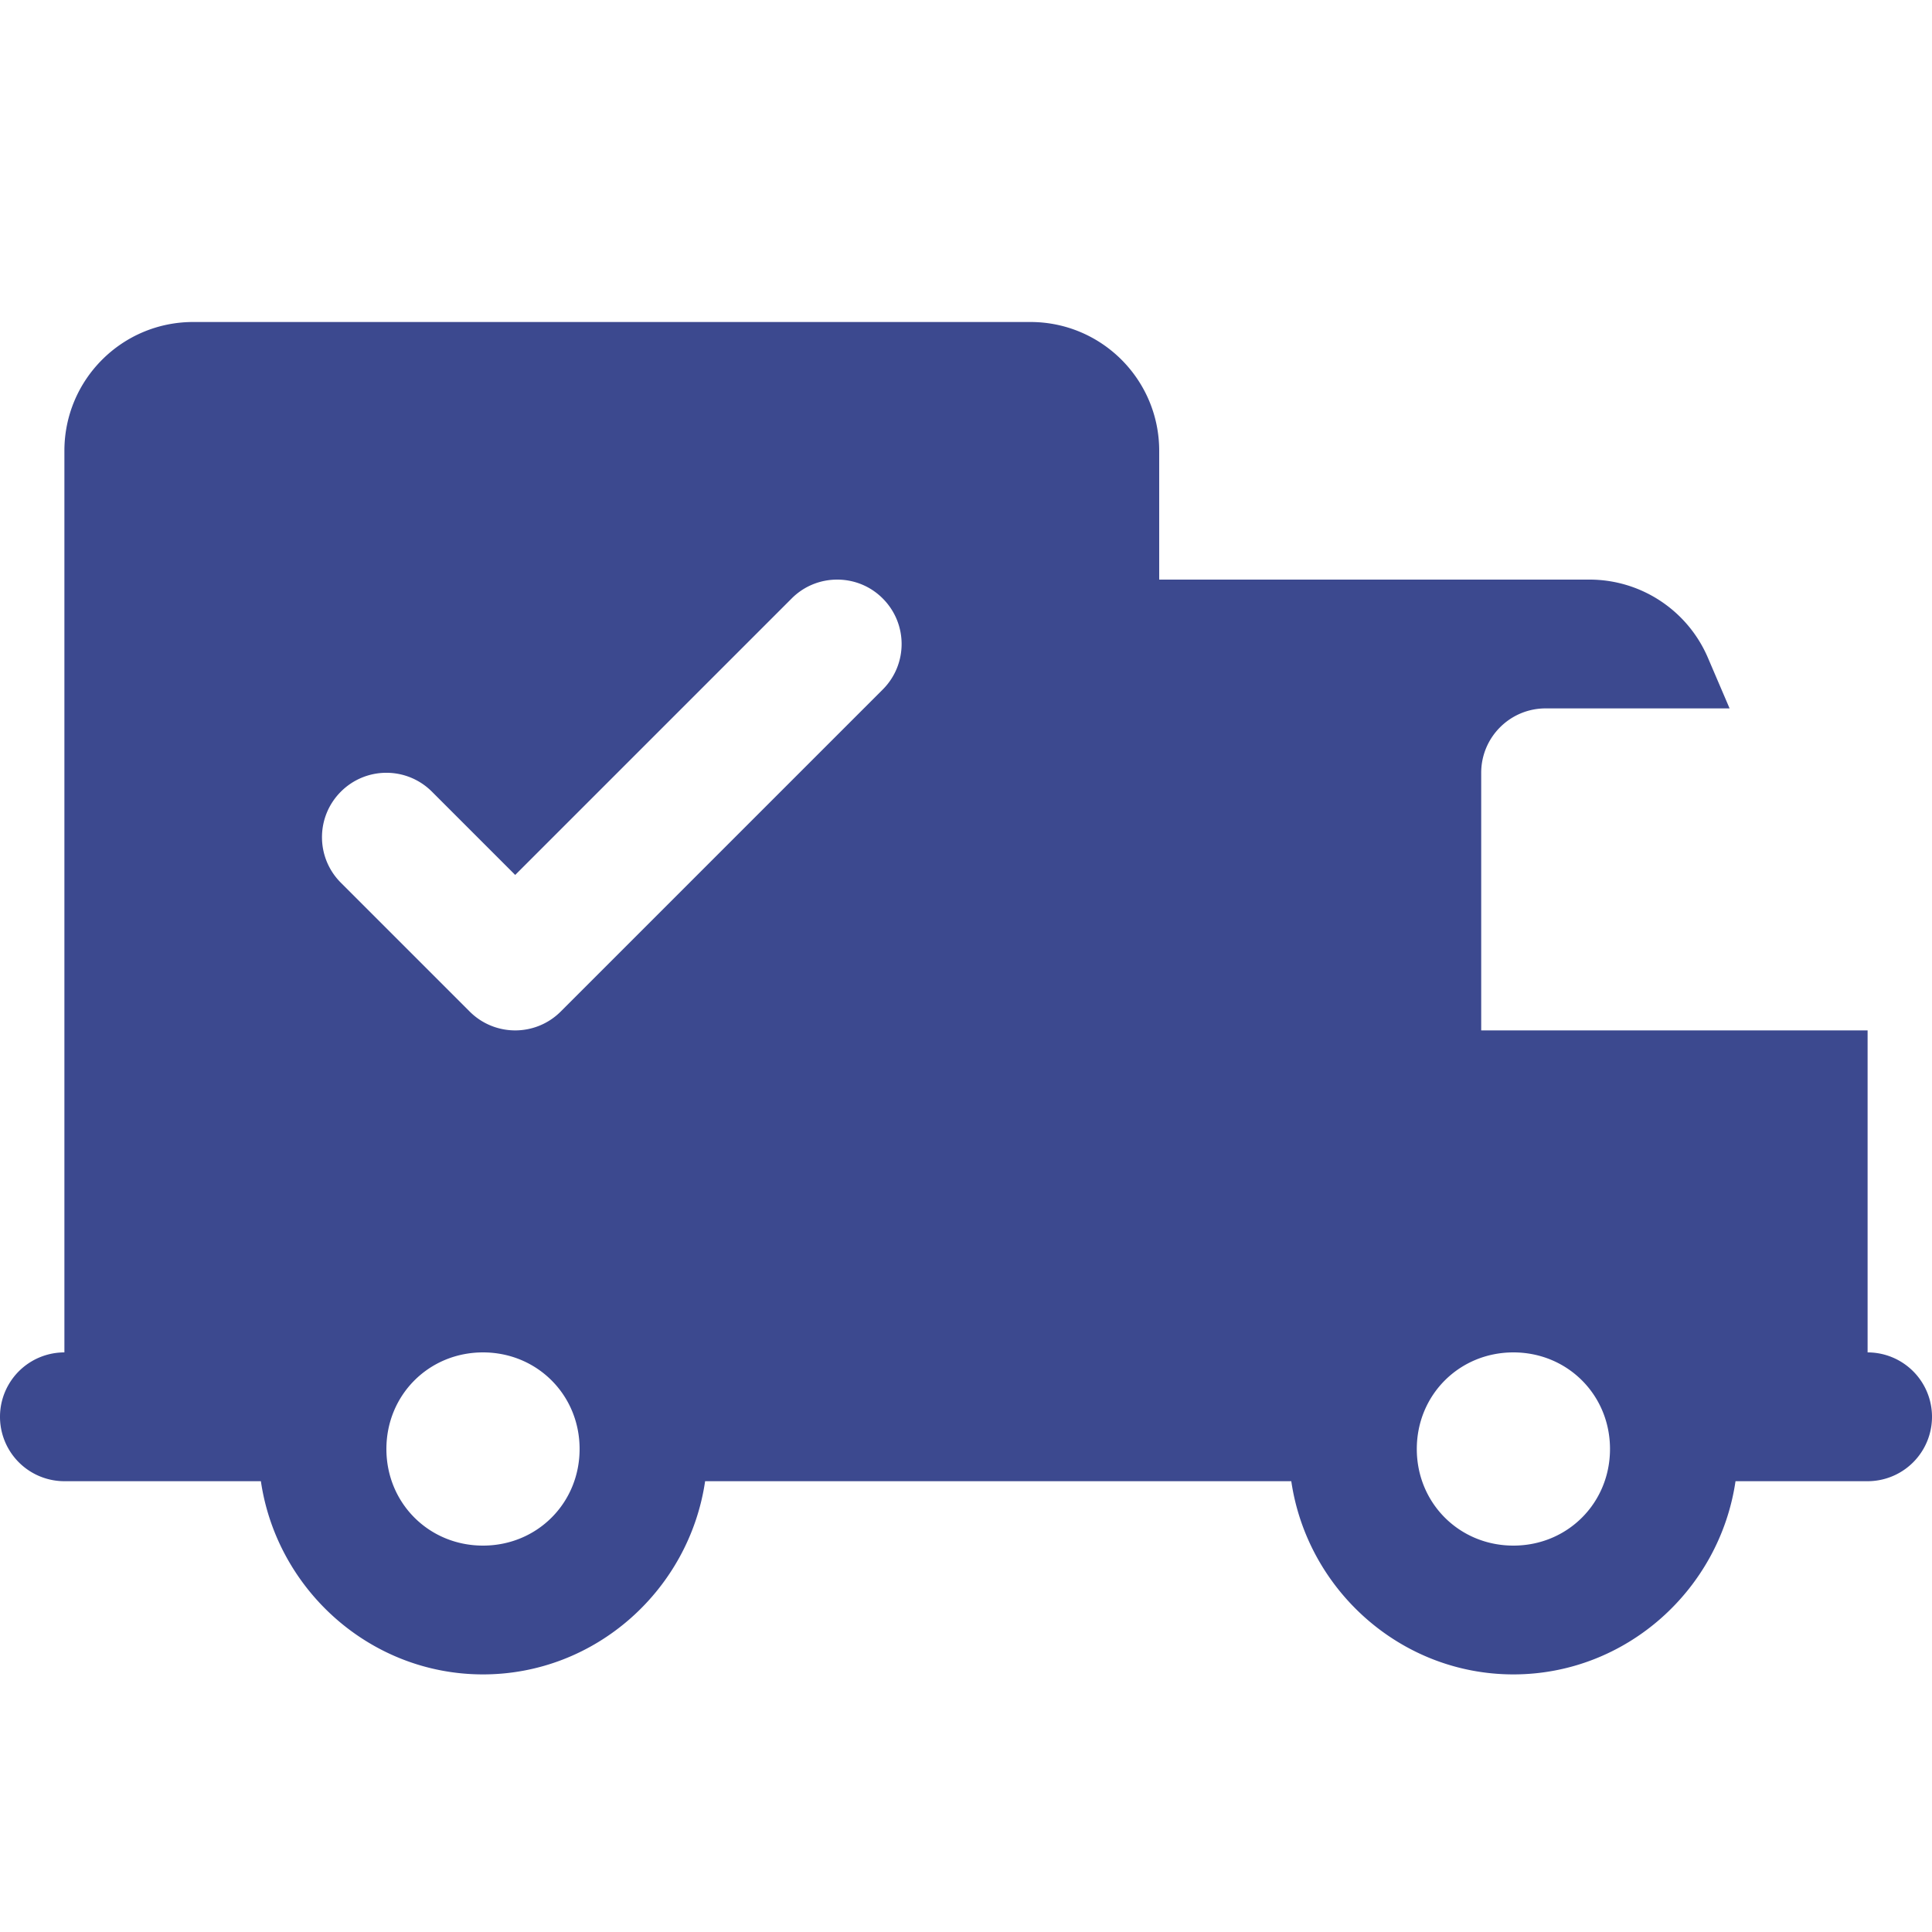 ﻿<?xml version="1.0" encoding="utf-8"?>
<svg xmlns="http://www.w3.org/2000/svg" viewBox="0 0 30 30" width="60" height="60">
  <path d="M3 5C1.895 5 1 5.895 1 7L1 21 A 1 1 0 1 0 1 23L3 23L4.051 23C4.298 24.685 5.75 26 7.5 26C9.25 26 10.702 24.685 10.949 23L18 23L20.051 23C20.298 24.685 21.75 26 23.5 26C25.25 26 26.702 24.685 26.949 23L29 23 A 1 1 0 1 0 29 21L29 16L23 16L23 12C23 11.448 23.448 11 24 11L26.857 11L26.52 10.213C26.205 9.478 25.482 9 24.682 9L18 9L18 7C18 5.895 17.105 5 16 5L3 5 z M 13 9C13.256 9 13.512 9.097 13.707 9.293C14.098 9.684 14.098 10.316 13.707 10.707L8.707 15.707C8.512 15.902 8.256 16 8 16C7.744 16 7.488 15.902 7.293 15.707L5.293 13.707C4.902 13.316 4.902 12.684 5.293 12.293C5.684 11.902 6.316 11.902 6.707 12.293L8 13.586L12.293 9.293C12.488 9.097 12.744 9 13 9 z M 7.5 21C8.34 21 9 21.66 9 22.5C9 23.34 8.34 24 7.5 24C6.66 24 6 23.34 6 22.5C6 21.66 6.66 21 7.5 21 z M 23.5 21C24.34 21 25 21.66 25 22.5C25 23.34 24.34 24 23.5 24C22.66 24 22 23.34 22 22.5C22 21.66 22.66 21 23.5 21 z" fill="#3C498F" />
</svg>